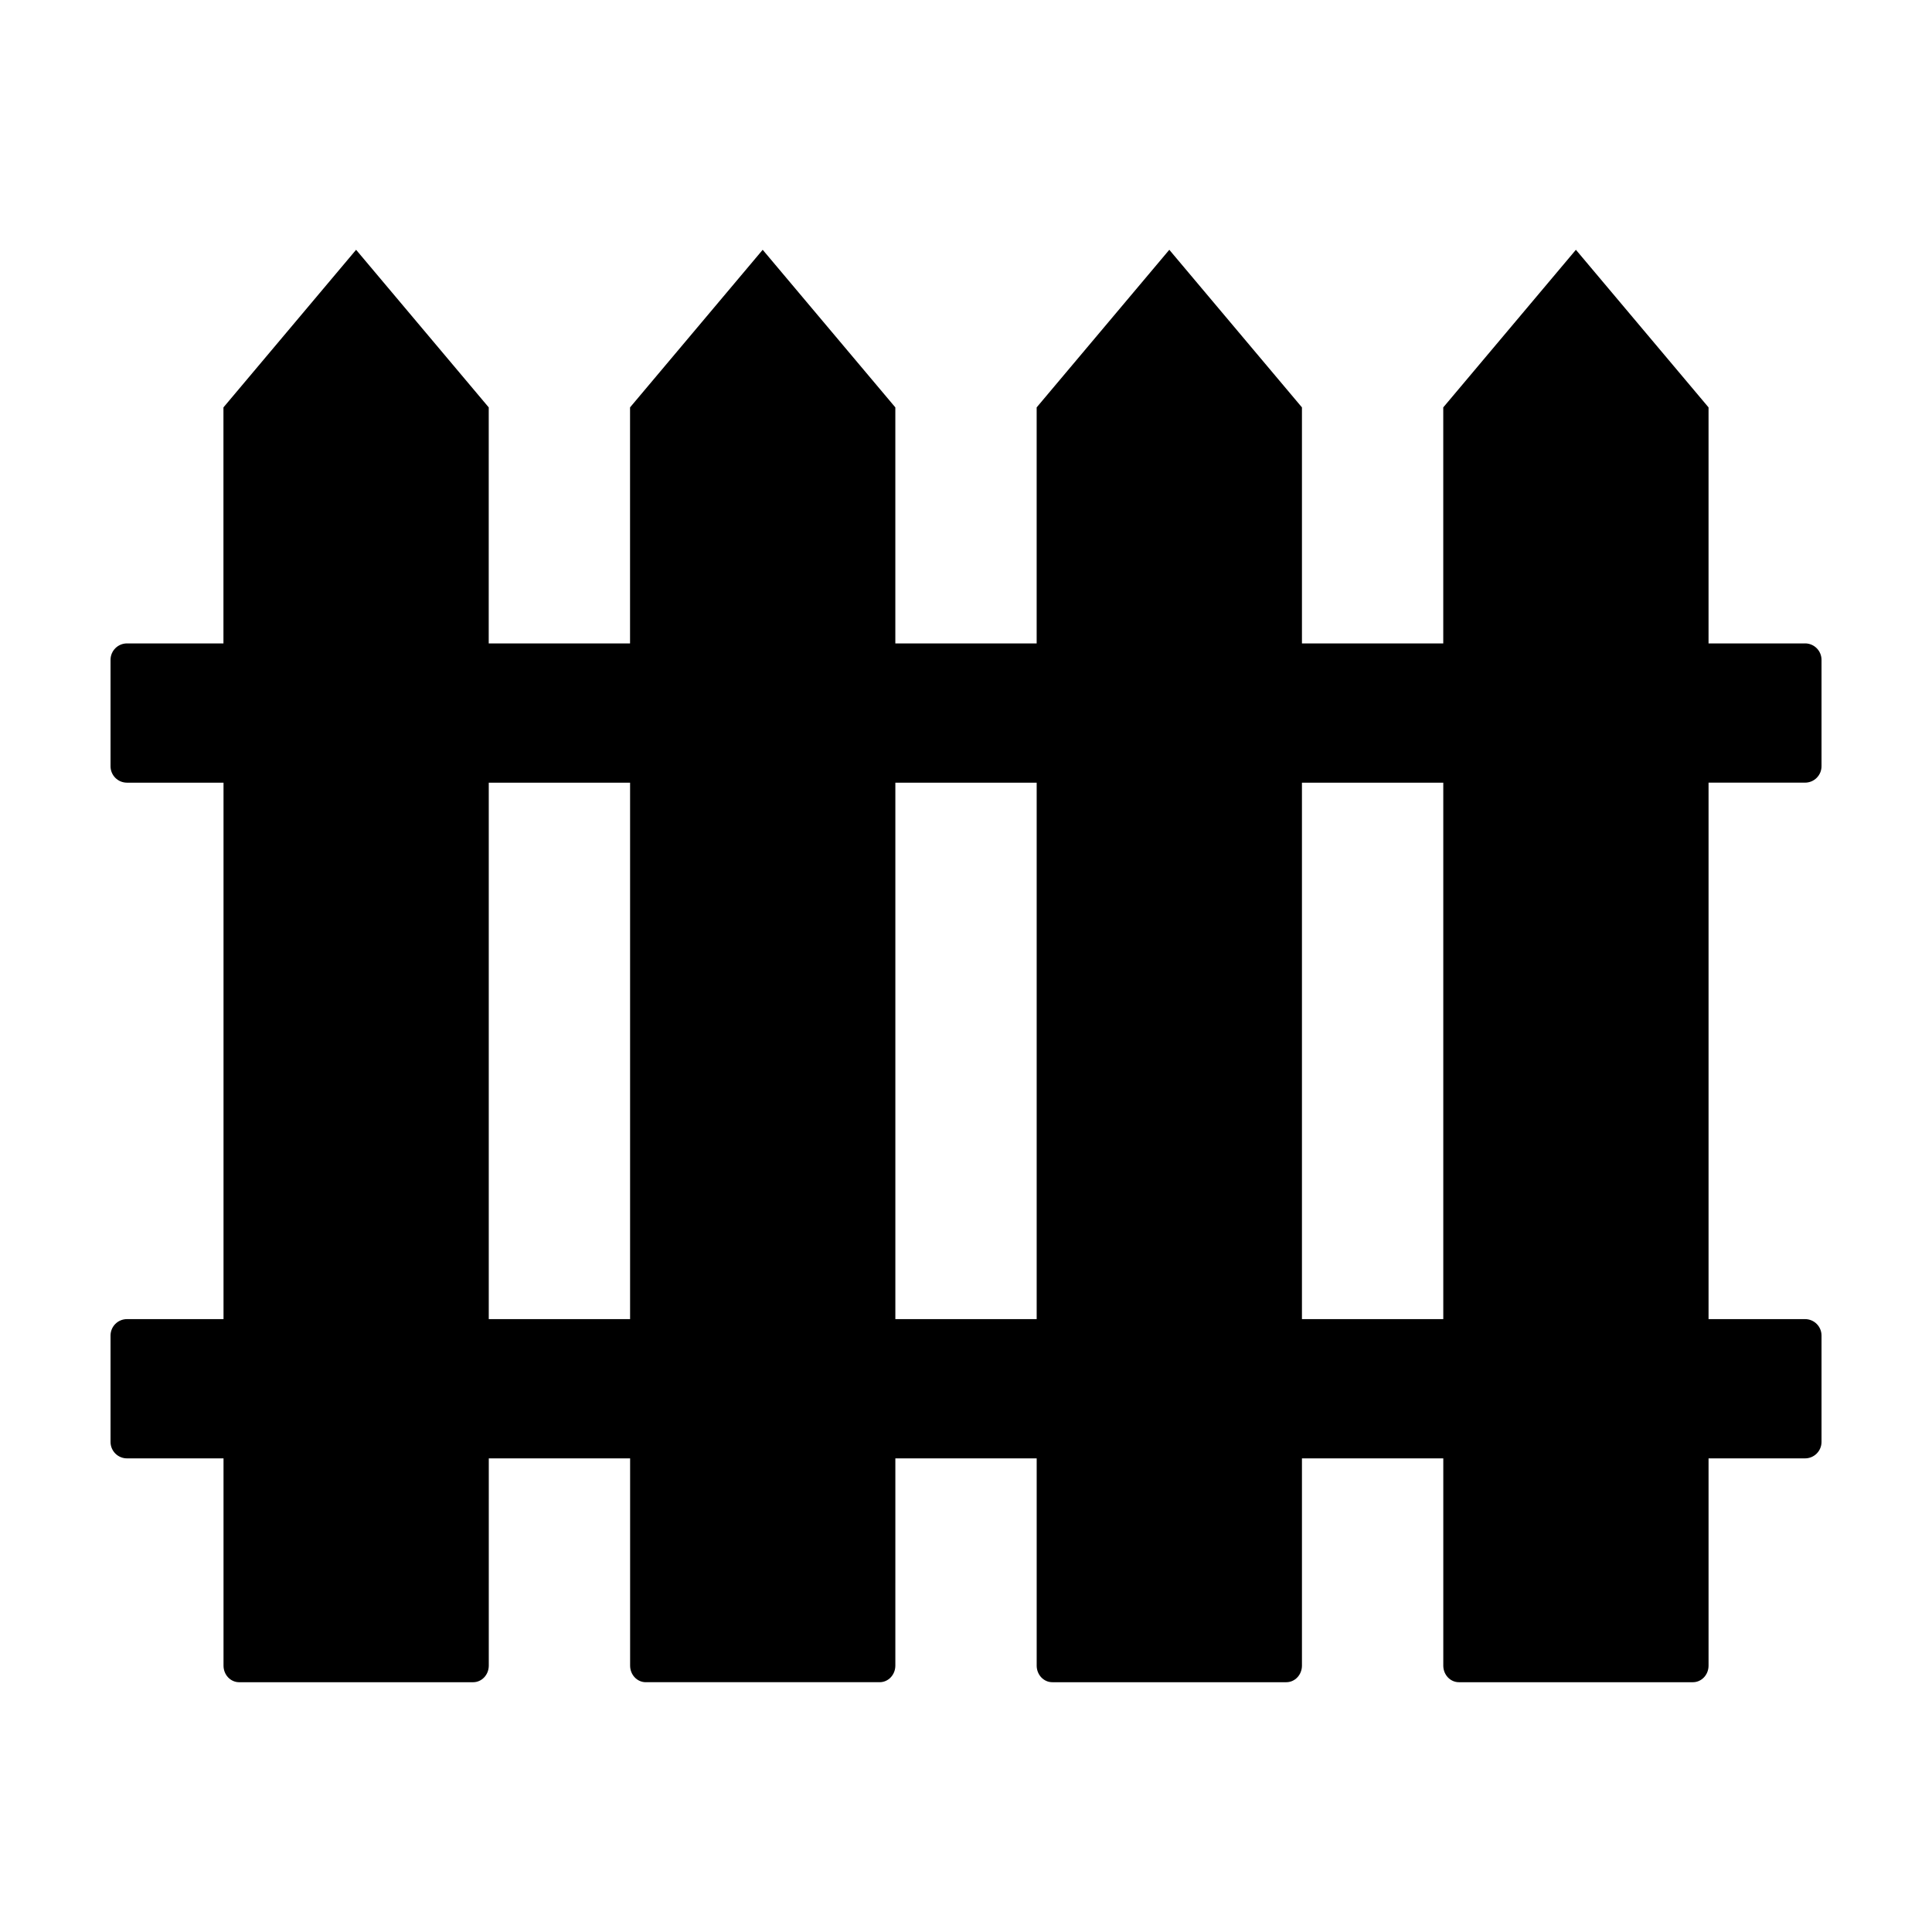 <?xml version="1.0" encoding="UTF-8"?>
<!-- Uploaded to: ICON Repo, www.iconrepo.com, Generator: ICON Repo Mixer Tools -->
<svg fill="#000000" width="800px" height="800px" version="1.1" viewBox="144 144 512 512" xmlns="http://www.w3.org/2000/svg">
 <path d="m622.36 314.51h-25.578v-62.547l-35.152-41.766-35.152 41.766v62.547h-37.449v-62.547l-35.152-41.766-35.152 41.766v62.547h-37.453v-62.547l-35.152-41.766-35.152 41.766v62.547h-37.453l0.004-62.547-35.152-41.766-35.152 41.766v62.547h-25.559c-2.41 0-4.363 1.949-4.363 4.352v28.203c0 2.41 1.953 4.352 4.363 4.352h25.578v142.16l-25.578 0.004c-2.41-0.008-4.363 1.945-4.363 4.348v28.203c0 2.402 1.953 4.352 4.363 4.352h25.578v54.926c0 2.43 1.855 4.394 4.144 4.394h62.008c2.289 0 4.144-1.965 4.144-4.394l0.004-54.93h37.453v54.926c0 2.43 1.855 4.394 4.152 4.394l61.992-0.004c2.293 0 4.144-1.965 4.144-4.394l0.004-54.922h37.453v54.926c0 2.43 1.855 4.394 4.141 4.394h62.016c2.289 0 4.141-1.965 4.141-4.394v-54.926h37.457v54.926c0 2.43 1.855 4.394 4.141 4.394h62.016c2.289 0 4.141-1.965 4.141-4.394v-54.926h25.578c2.41 0 4.359-1.953 4.359-4.352v-28.203c0-2.402-1.953-4.348-4.359-4.348h-25.578v-142.17h25.578c2.41 0 4.359-1.949 4.359-4.352v-28.203c-0.004-2.398-1.957-4.348-4.359-4.348zm-311.38 179.07h-37.453v-142.16h37.453zm107.75 0h-37.453v-142.16h37.453zm107.75 0h-37.453v-142.16h37.457v142.16z"/>
</svg>